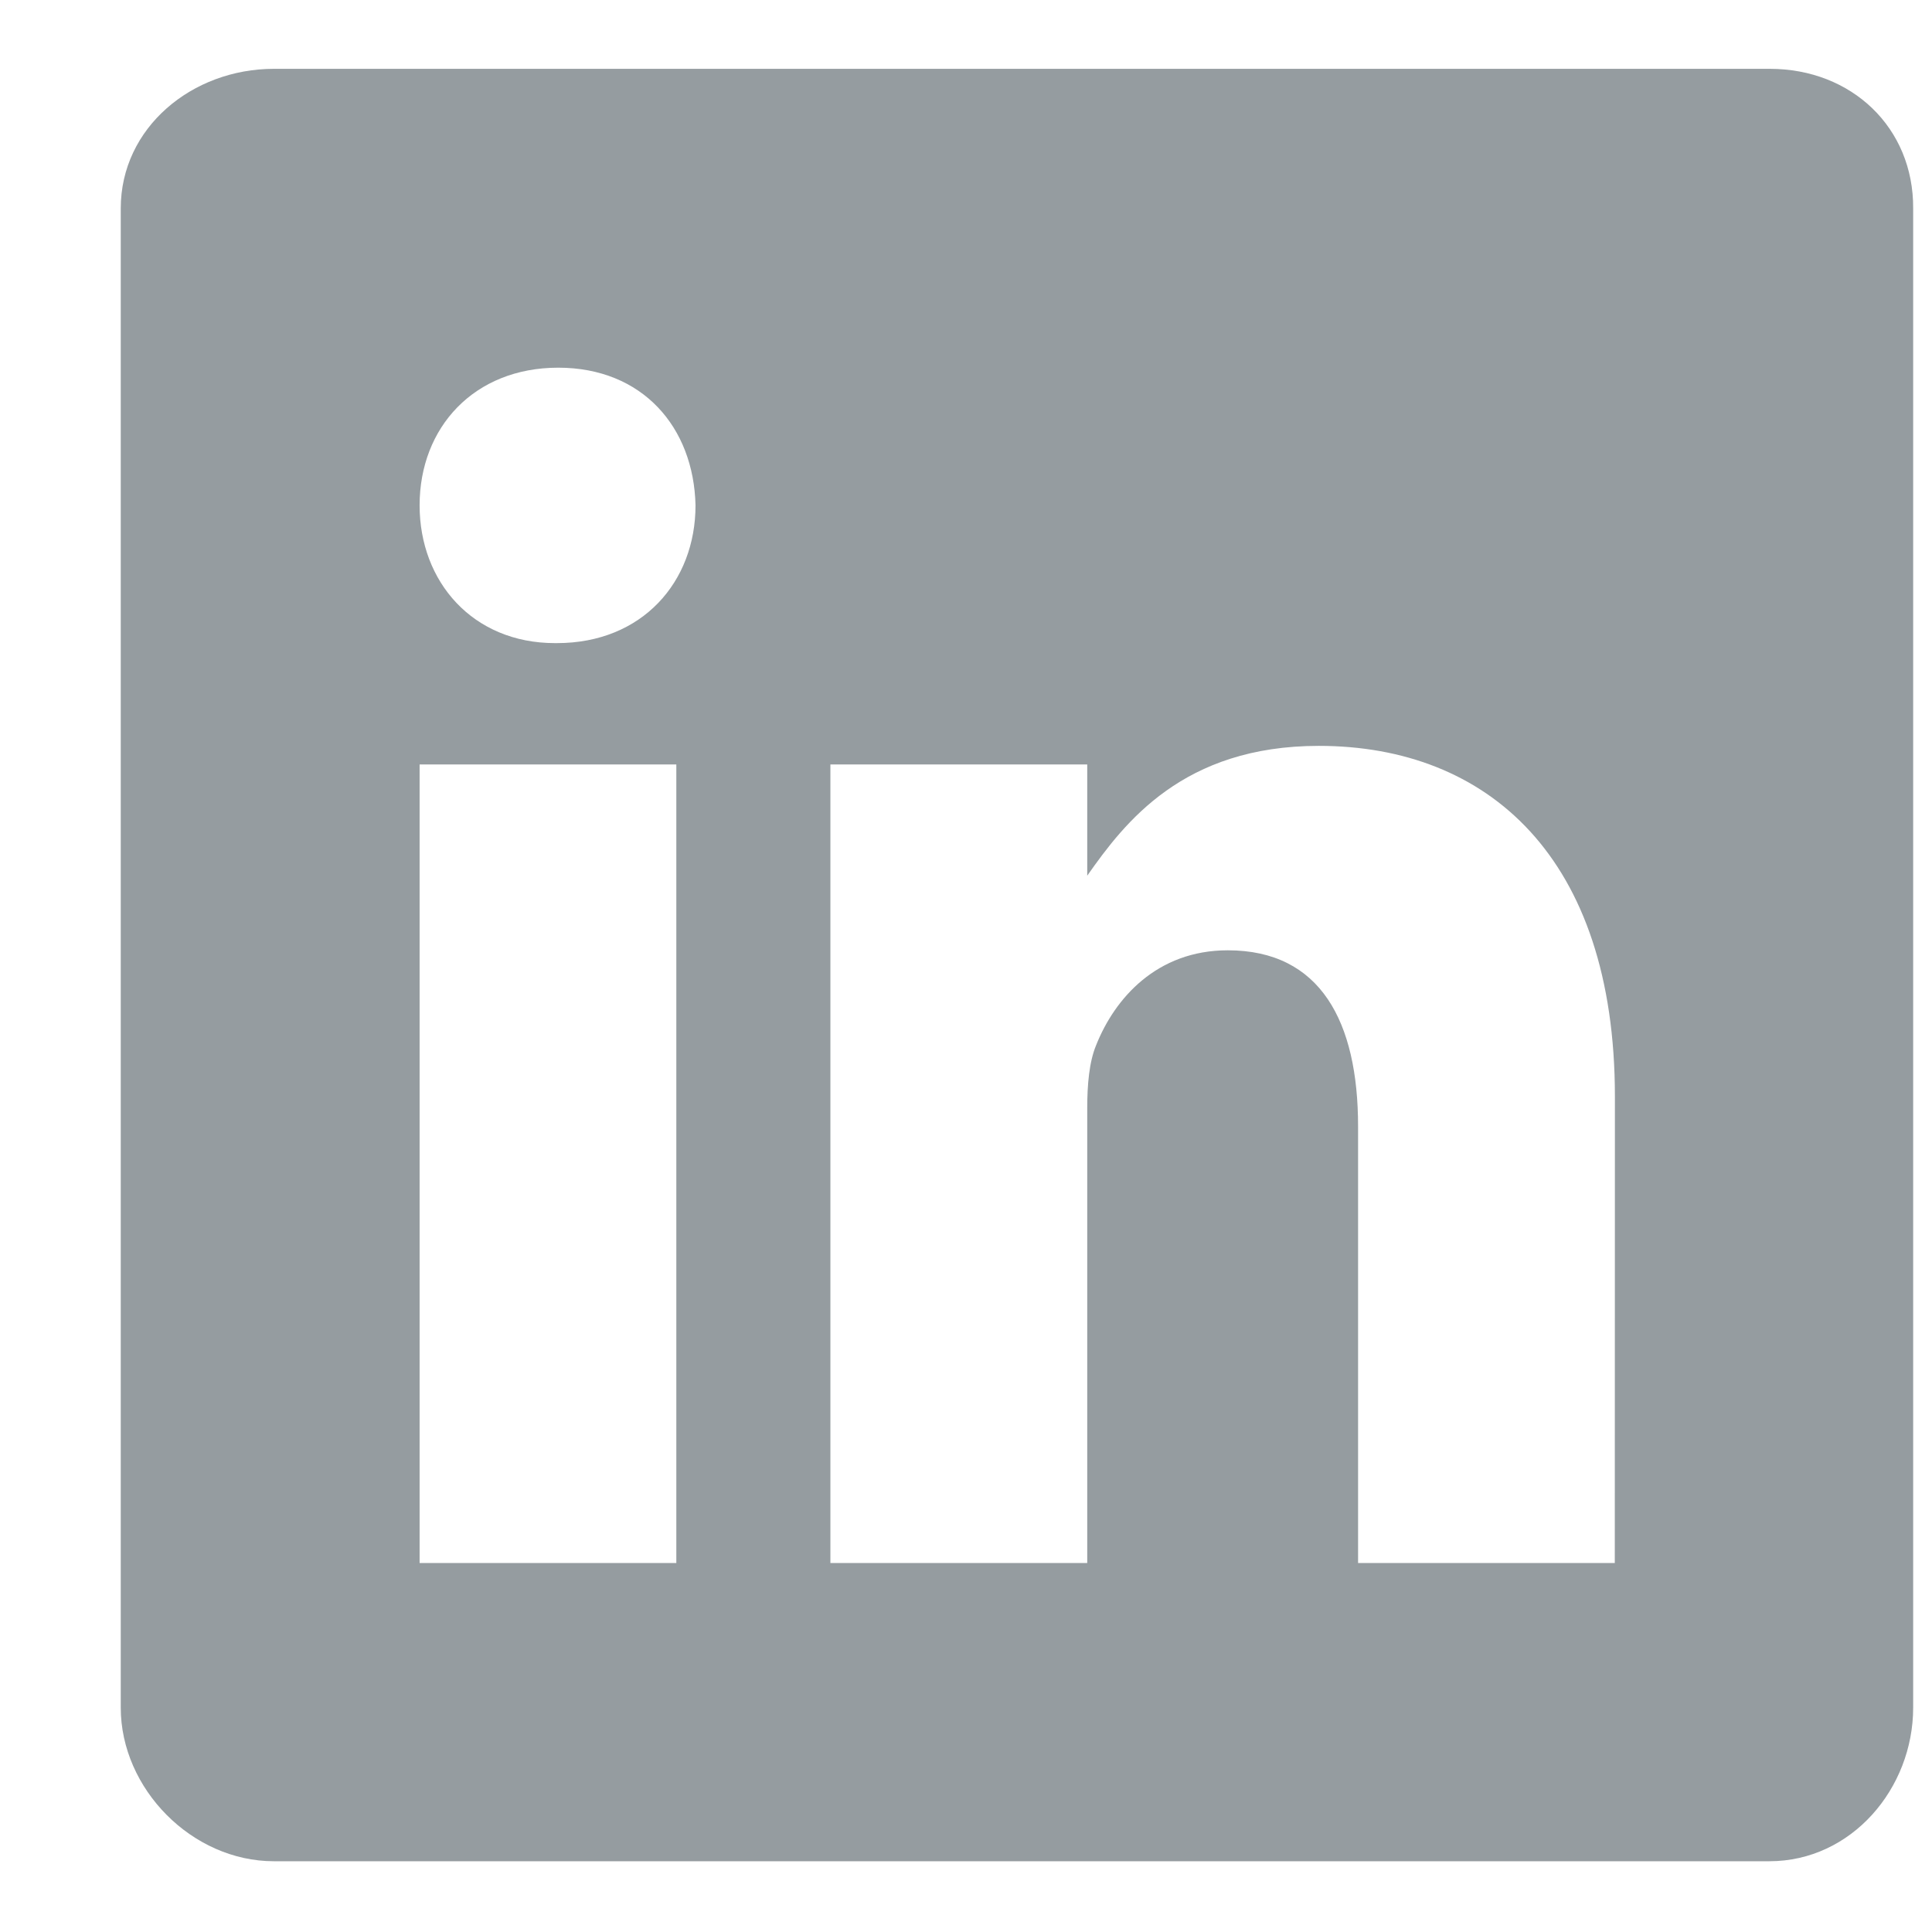 ﻿<svg width="16" height="16" viewBox="0 0 16 16" fill="none" xmlns="http://www.w3.org/2000/svg">
                        <path d="M14.657 0.57H2.268C1.591 0.57 1 1.057 1 1.726V14.142C1 14.815 1.591 15.414 2.268 15.414H14.653C15.334 15.414 15.844 14.811 15.844 14.142V1.726C15.848 1.057 15.334 0.57 14.657 0.57ZM5.601 12.944H3.475V6.331H5.601V12.944ZM4.612 5.326H4.596C3.916 5.326 3.475 4.819 3.475 4.185C3.475 3.539 3.927 3.045 4.623 3.045C5.319 3.045 5.745 3.536 5.76 4.185C5.76 4.819 5.319 5.326 4.612 5.326ZM13.373 12.944H11.247V9.328C11.247 8.462 10.937 7.87 10.168 7.87C9.58 7.87 9.232 8.268 9.078 8.655C9.02 8.794 9.004 8.984 9.004 9.177V12.944H6.877V6.331H9.004V7.252C9.314 6.811 9.797 6.177 10.922 6.177C12.318 6.177 13.374 7.097 13.374 9.081L13.373 12.944Z"
                              fill="#959CA0" />
                    </svg>